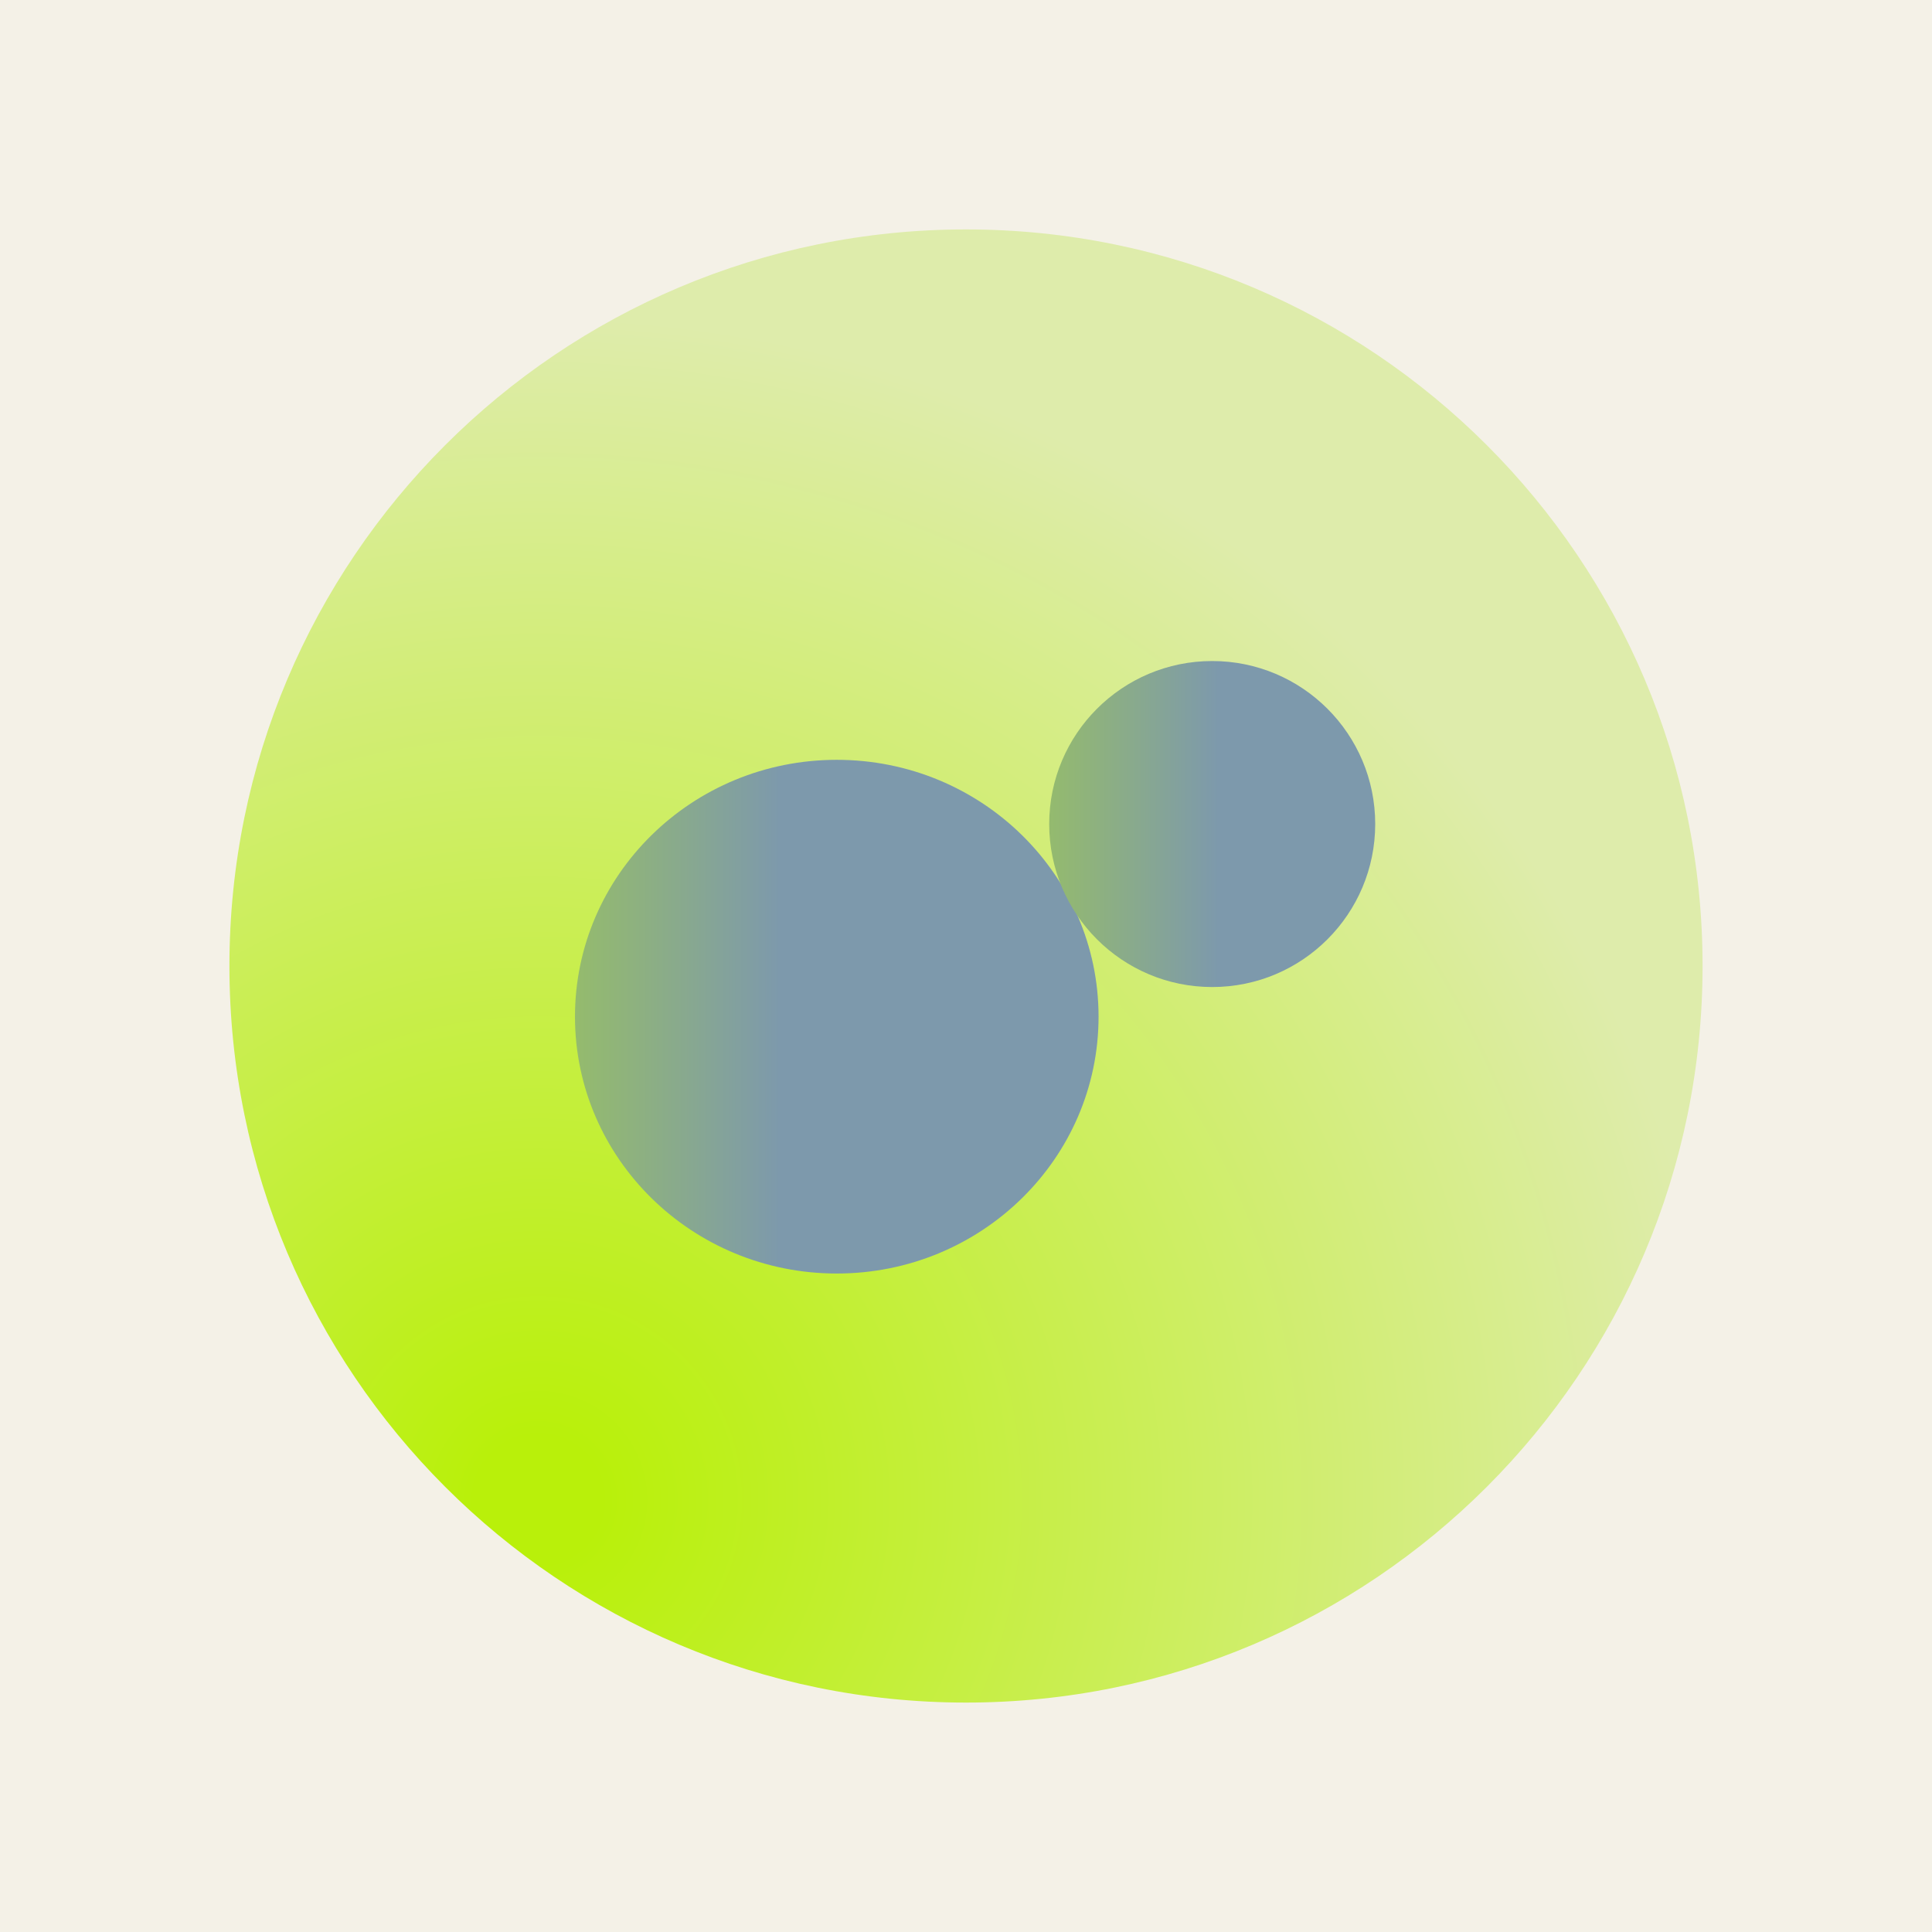 <svg width="320" height="320" viewBox="0 0 320 320" fill="none" xmlns="http://www.w3.org/2000/svg">
<rect width="320" height="320" fill="#F4F1E7"/>
<rect width="320" height="320" fill="#F4F1E7"/>
<path d="M160 282C227.379 282 282 227.379 282 160C282 92.621 227.379 38 160 38C92.621 38 38 92.621 38 160C38 227.379 92.621 282 160 282Z" fill="url(#paint0_radial_7725_79298)"/>
<path d="M138.595 210.936C162.543 210.936 181.956 191.889 181.956 168.393C181.956 144.898 162.543 125.851 138.595 125.851C114.648 125.851 95.234 144.898 95.234 168.393C95.234 191.889 114.648 210.936 138.595 210.936Z" fill="url(#paint1_linear_7725_79298)"/>
<path d="M200.78 163.484C215.691 163.484 227.778 151.396 227.778 136.486C227.778 121.575 215.691 109.487 200.78 109.487C185.869 109.487 173.781 121.575 173.781 136.486C173.781 151.396 185.869 163.484 200.78 163.484Z" fill="url(#paint2_linear_7725_79298)"/>
<defs>
<radialGradient id="paint0_radial_7725_79298" cx="0" cy="0" r="1" gradientUnits="userSpaceOnUse" gradientTransform="translate(88.692 248.57) rotate(-25.139) scale(211.493)">
<stop offset="0.05" stop-color="#B9F00A"/>
<stop offset="0.93" stop-color="#DEECAB"/>
</radialGradient>
<linearGradient id="paint1_linear_7725_79298" x1="42.51" y1="168.394" x2="129.21" y2="168.394" gradientUnits="userSpaceOnUse">
<stop stop-color="#B9F00A"/>
<stop offset="1" stop-color="#7D99AC"/>
</linearGradient>
<linearGradient id="paint2_linear_7725_79298" x1="128.888" y1="-1666.07" x2="201.806" y2="-1666.07" gradientUnits="userSpaceOnUse">
<stop stop-color="#B9F00A"/>
<stop offset="1" stop-color="#7D99AC"/>
</linearGradient>
</defs>
</svg>
